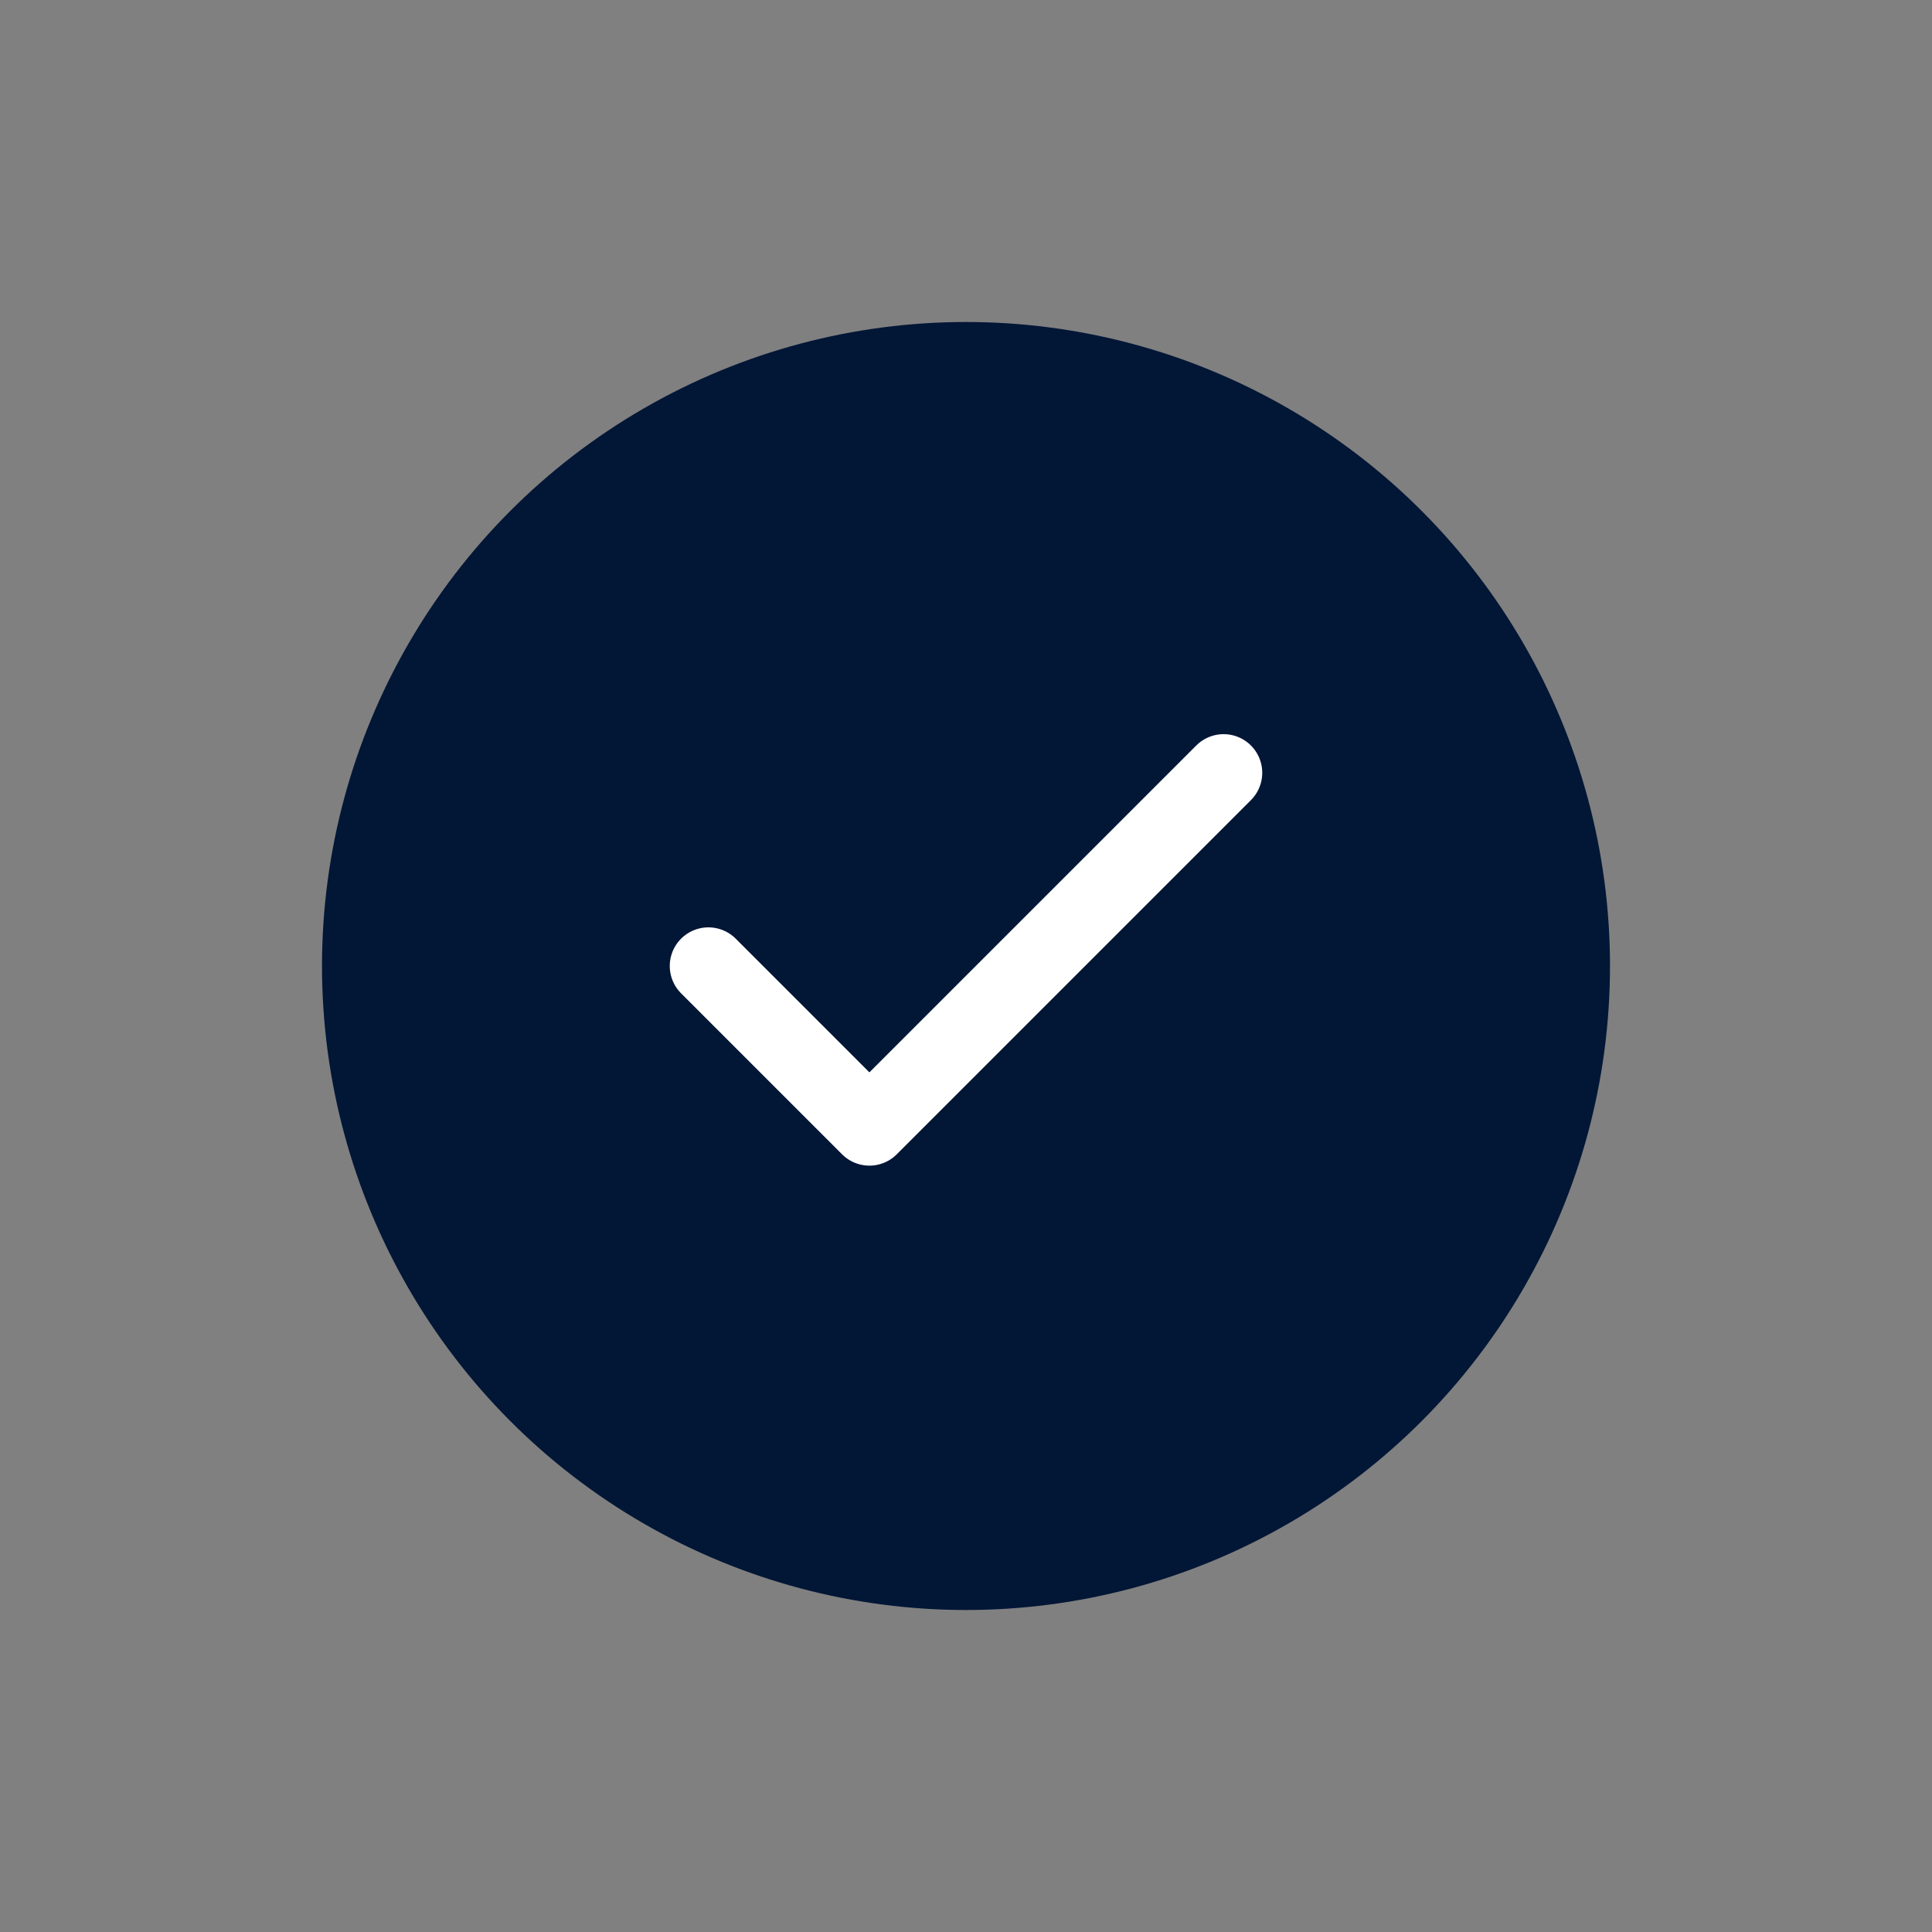 <svg width="300" height="300" xmlns="http://www.w3.org/2000/svg">
  
  <rect width="100%" height="100%" fill="#808080" stroke="none"/>
  
  <circle cx="150" cy="150" r="100" fill="#021636"></circle>
  
  
  <path d="M 110 150 L 135 175 L 190 120" stroke="white" stroke-width="12" fill="none" stroke-linecap="round" stroke-linejoin="round"></path>
</svg>